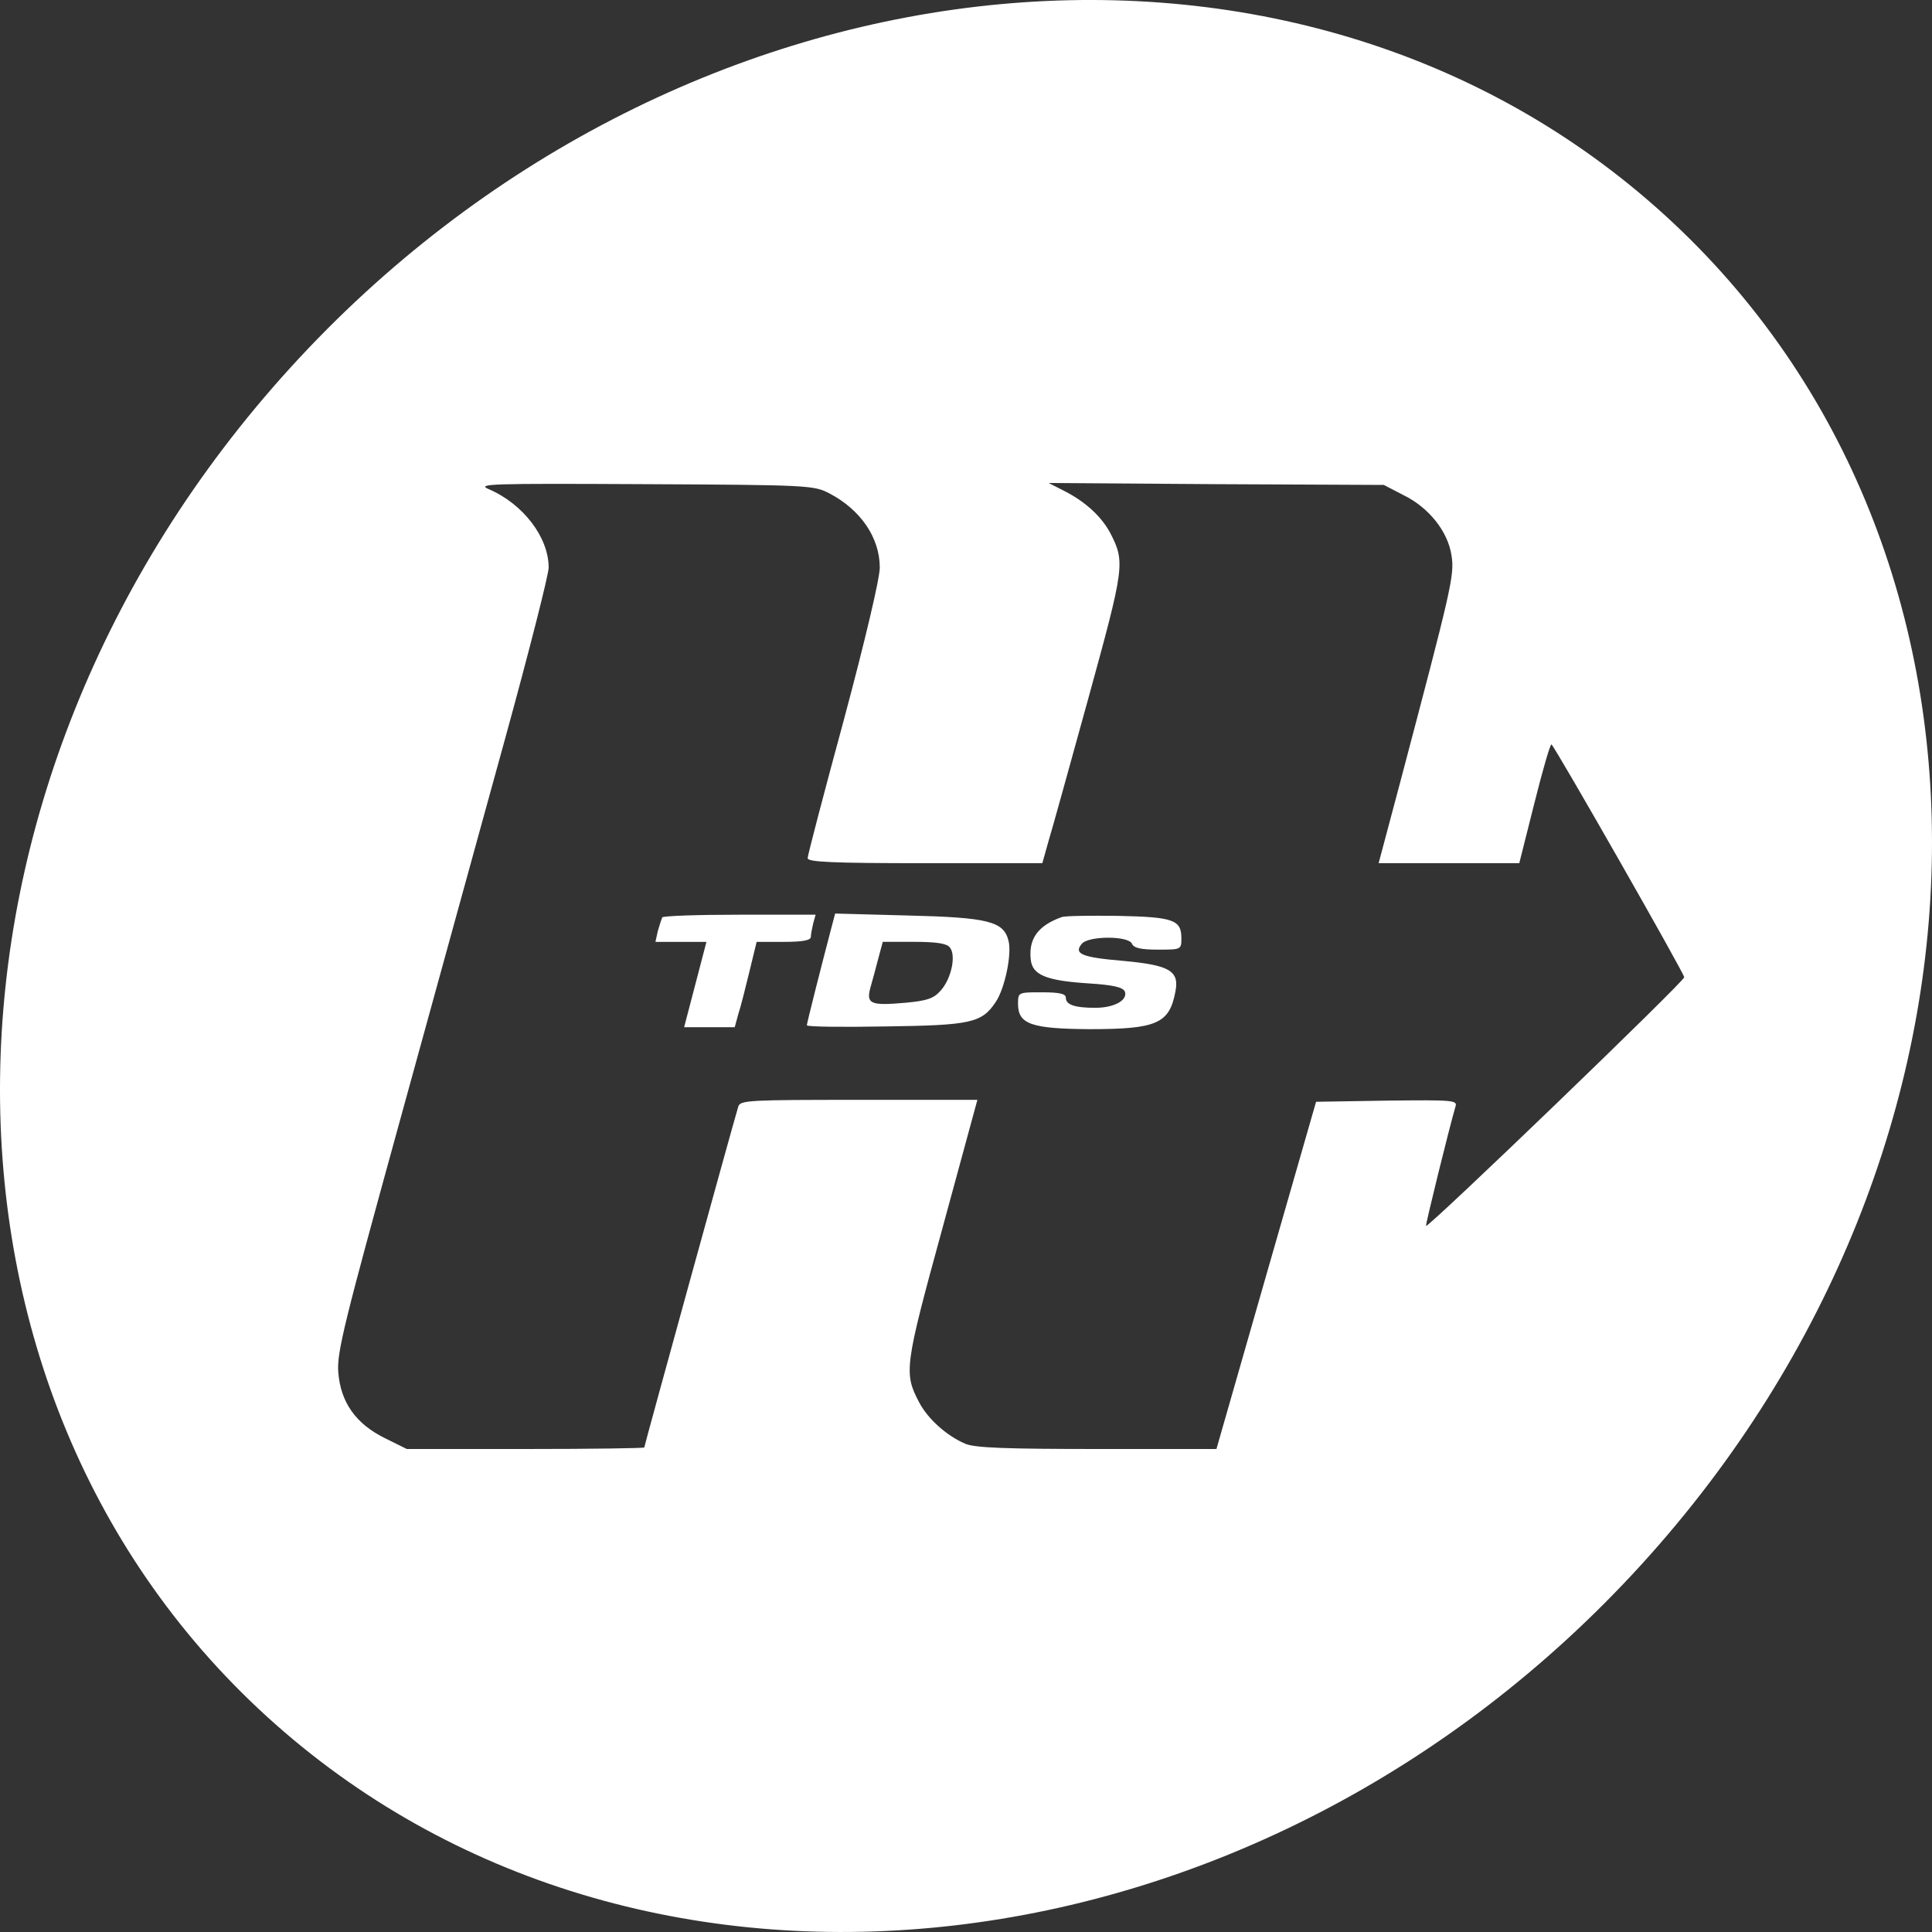 <?xml version="1.0" encoding="UTF-8"?>
<svg xmlns="http://www.w3.org/2000/svg" width="78" height="78" viewBox="0 0 78 78" fill="none">
  <rect x="0" y="0" width="78" height="78" fill="#333333" stroke="none"/>
  <path fill-rule="evenodd" clip-rule="evenodd" d="M66.265 63.168C50.864 80.072 26.172 82.954 11.114 69.607C-3.944 56.26 -3.666 31.736 11.735 14.832C27.136 -2.072 51.828 -4.955 66.886 8.393C81.944 21.74 81.666 46.264 66.265 63.168ZM33.492 19.923C34.746 20.581 35.519 21.708 35.519 22.914C35.519 23.353 34.923 25.875 34.071 29.054C33.266 32.014 32.607 34.536 32.607 34.646C32.607 34.803 33.604 34.849 37.336 34.849H42.082L42.323 33.988C42.468 33.518 43.192 30.902 43.948 28.161C45.395 22.899 45.428 22.695 44.833 21.536C44.479 20.863 43.835 20.267 42.983 19.829L42.339 19.5L49.095 19.547L55.868 19.578L56.656 19.986C57.685 20.487 58.458 21.458 58.602 22.429C58.731 23.228 58.586 23.791 56.527 31.591L55.659 34.849H58.506H61.337L61.948 32.422C62.286 31.075 62.592 30.01 62.64 30.057C62.833 30.245 67.997 39.298 67.997 39.454C67.997 39.627 57.669 49.572 57.573 49.494C57.541 49.463 58.522 45.484 58.763 44.67C58.844 44.419 58.667 44.404 55.996 44.435L53.133 44.482L51.122 51.483L49.111 58.5H44.318C40.65 58.5 39.395 58.453 38.993 58.297C38.237 57.983 37.465 57.294 37.111 56.621C36.483 55.43 36.516 55.179 38.044 49.604L39.46 44.404H34.682C30.258 44.404 29.888 44.419 29.808 44.67C29.631 45.234 26.011 58.375 26.011 58.438C26.011 58.469 23.856 58.5 21.218 58.5H16.424L15.539 58.062C14.365 57.482 13.753 56.621 13.657 55.399C13.593 54.6 13.914 53.347 16.118 45.343C17.006 42.108 18.119 38.072 19.057 34.669L19.115 34.458C19.616 32.642 20.064 31.017 20.397 29.806C21.362 26.298 22.151 23.196 22.151 22.914C22.151 21.693 21.121 20.346 19.738 19.751C19.223 19.531 19.738 19.516 26.011 19.547C32.671 19.578 32.864 19.594 33.492 19.923ZM33.556 37.493C33.186 38.903 32.575 41.299 32.575 41.393C32.575 41.456 34.007 41.471 35.76 41.44C39.202 41.393 39.637 41.299 40.2 40.453C40.57 39.905 40.859 38.511 40.715 37.978C40.522 37.196 39.894 37.039 36.645 36.961L33.717 36.882L33.556 37.493ZM26.558 37.587C26.623 37.352 26.703 37.117 26.735 37.039C26.768 36.976 28.183 36.929 29.872 36.929H32.929L32.832 37.274C32.784 37.477 32.736 37.728 32.736 37.822C32.736 37.963 32.414 38.026 31.642 38.026H30.548L30.258 39.216C30.098 39.874 29.904 40.657 29.808 40.939L29.663 41.471H28.65H27.62L28.071 39.748L28.521 38.026H27.491H26.462L26.558 37.587ZM42.87 37.023C41.905 37.368 41.519 37.9 41.615 38.746C41.68 39.357 42.227 39.592 43.932 39.701C44.945 39.764 45.331 39.858 45.412 40.03C45.541 40.375 44.993 40.688 44.221 40.688C43.385 40.688 43.031 40.563 43.031 40.281C43.031 40.124 42.79 40.062 42.066 40.062C41.474 40.062 41.245 40.062 41.156 40.17C41.101 40.238 41.101 40.35 41.101 40.532C41.101 41.346 41.632 41.534 43.98 41.55C46.699 41.55 47.213 41.33 47.455 40.03C47.616 39.2 47.23 38.965 45.347 38.793C43.674 38.652 43.337 38.511 43.674 38.104C43.948 37.775 45.573 37.775 45.701 38.104C45.782 38.276 46.055 38.339 46.747 38.339C47.68 38.339 47.696 38.339 47.696 37.885C47.696 37.133 47.374 37.023 45.138 36.976C44.028 36.961 42.999 36.976 42.87 37.023ZM37.972 39.998C38.407 39.528 38.616 38.557 38.342 38.244C38.214 38.087 37.795 38.025 36.895 38.025H35.64L35.463 38.682C35.367 39.058 35.222 39.591 35.141 39.873C34.964 40.531 35.141 40.609 36.557 40.484C37.425 40.405 37.699 40.311 37.972 39.998Z" fill="white"></path>
</svg>
